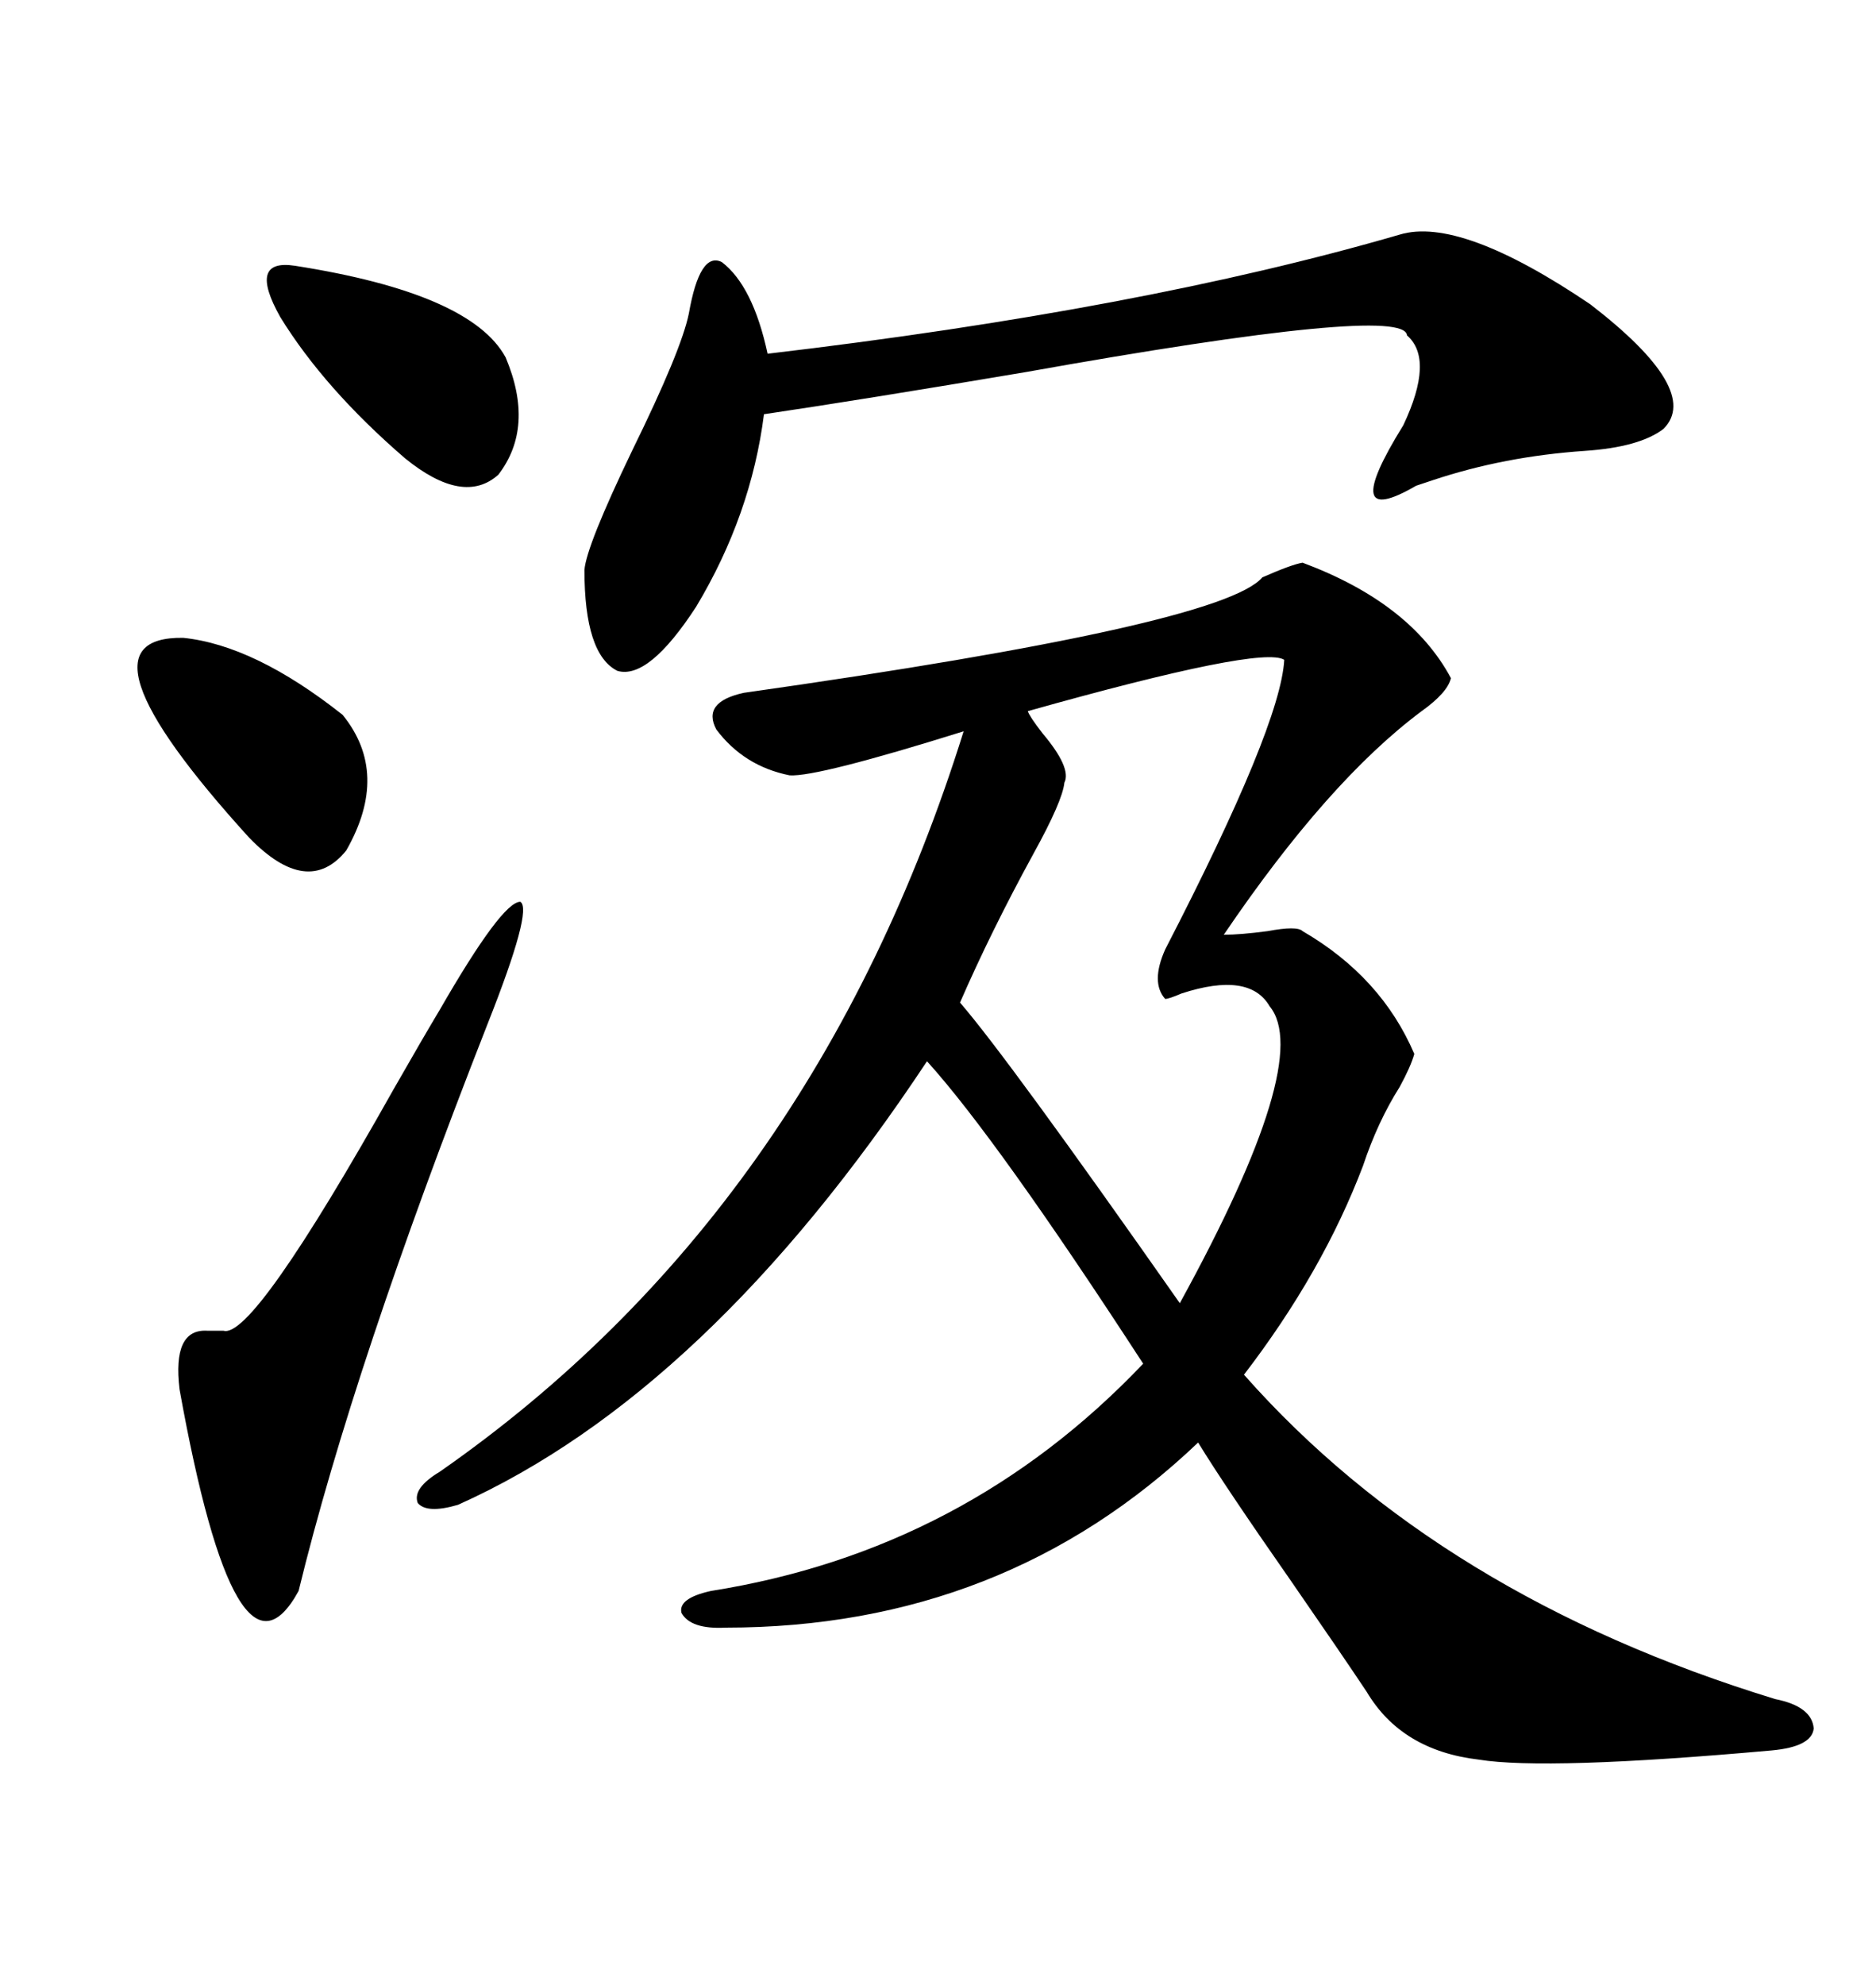 <svg xmlns="http://www.w3.org/2000/svg" xmlns:xlink="http://www.w3.org/1999/xlink" width="300" height="317.285"><path d="M208.30 89.94L208.30 89.94Q225.59 96.39 232.03 108.40L232.03 108.40Q231.45 110.74 227.34 113.67L227.34 113.67Q212.40 124.80 195.70 149.41L195.70 149.41Q198.34 149.41 202.73 148.83L202.73 148.83Q207.42 147.95 208.30 148.83L208.30 148.83Q220.90 156.15 226.17 168.46L226.17 168.46Q225.59 170.51 223.83 173.73L223.83 173.73Q220.31 179.30 217.97 186.33L217.97 186.33Q211.52 203.32 198.93 219.73L198.93 219.73Q230.27 255.18 283.89 271.58L283.89 271.58Q289.75 272.75 290.04 276.27L290.04 276.27Q289.75 279.20 283.30 279.79L283.30 279.79Q247.27 283.01 236.43 281.25L236.43 281.25Q224.12 279.79 218.55 270.41L218.55 270.41Q214.45 264.26 206.54 252.83L206.54 252.83Q195.70 237.30 191.60 230.57L191.60 230.57Q160.55 260.16 116.02 260.16L116.02 260.16Q110.45 260.45 108.98 257.81L108.98 257.81Q108.40 255.47 113.67 254.30L113.67 254.30Q154.39 247.85 182.81 217.97L182.81 217.97Q159.38 181.93 148.24 169.63L148.24 169.63Q113.09 222.66 73.24 240.53L73.24 240.53Q68.26 241.99 66.80 240.23L66.80 240.23Q65.92 237.89 70.31 235.25L70.31 235.25Q130.08 193.65 154.10 116.89L154.10 116.89Q130.66 124.22 126.27 123.93L126.27 123.93Q118.95 122.46 114.55 116.60L114.55 116.60Q112.21 112.21 118.95 110.74L118.95 110.74Q195.41 99.90 201.86 92.29L201.86 92.29Q206.54 90.23 208.30 89.94ZM223.83 37.50L223.83 37.50Q233.50 34.57 254.30 48.63L254.30 48.63Q272.17 62.40 266.02 68.55L266.02 68.55Q262.21 71.48 253.42 72.07L253.42 72.07Q240.53 72.95 229.10 76.76L229.10 76.76Q228.22 77.05 226.46 77.64L226.46 77.64Q213.87 84.96 224.41 67.97L224.41 67.97Q229.39 57.42 225 53.61L225 53.61Q224.71 48.63 164.06 59.47L164.06 59.47Q137.99 63.87 122.17 66.21L122.17 66.21Q120.12 82.32 111.33 96.97L111.33 96.97Q103.71 108.69 98.73 107.23L98.73 107.23Q93.46 104.59 93.46 91.11L93.46 91.11Q93.75 87.30 101.07 72.07L101.07 72.07Q108.98 55.96 110.16 50.10L110.16 50.10Q111.91 40.14 115.43 41.89L115.43 41.89Q120.41 45.70 122.75 56.54L122.75 56.54Q182.52 49.51 223.83 37.50ZM205.37 105.47L205.37 105.47Q201.86 103.13 164.36 113.67L164.36 113.67Q164.65 114.55 166.70 117.19L166.70 117.19Q171.39 122.75 170.21 125.10L170.21 125.10Q169.92 128.03 165.23 136.52L165.23 136.52Q158.50 148.83 153.52 160.25L153.52 160.25Q161.13 169.04 188.67 208.30L188.67 208.30Q210.06 169.34 203.03 160.84L203.03 160.84Q199.80 155.27 188.96 158.79L188.96 158.79Q186.91 159.67 186.33 159.67L186.33 159.67Q183.98 157.03 186.33 151.76L186.33 151.76Q204.79 116.02 205.37 105.47ZM77.93 163.77L77.93 163.77Q56.54 218.26 47.75 254.30L47.75 254.30Q37.79 272.46 28.71 222.07L28.71 222.07Q27.54 212.40 33.11 212.70L33.11 212.70Q34.86 212.70 35.74 212.70L35.74 212.70Q40.43 214.16 62.99 174.02L62.99 174.02Q67.68 165.82 70.31 161.43L70.31 161.43Q80.27 144.14 83.20 144.14L83.20 144.14Q85.25 145.31 77.93 163.77ZM29.30 101.95L29.30 101.95Q40.72 103.13 54.79 114.26L54.79 114.26Q62.40 123.63 55.37 135.94L55.37 135.94Q49.22 143.55 39.84 133.89L39.84 133.89Q10.55 101.66 29.30 101.95ZM47.17 42.48L47.17 42.48Q75.29 46.88 80.86 57.13L80.86 57.13Q85.55 68.26 79.69 75.88L79.69 75.88Q74.12 80.86 64.75 73.24L64.75 73.24Q51.86 62.11 44.82 50.68L44.82 50.68Q39.55 41.31 47.17 42.48Z"/></svg>